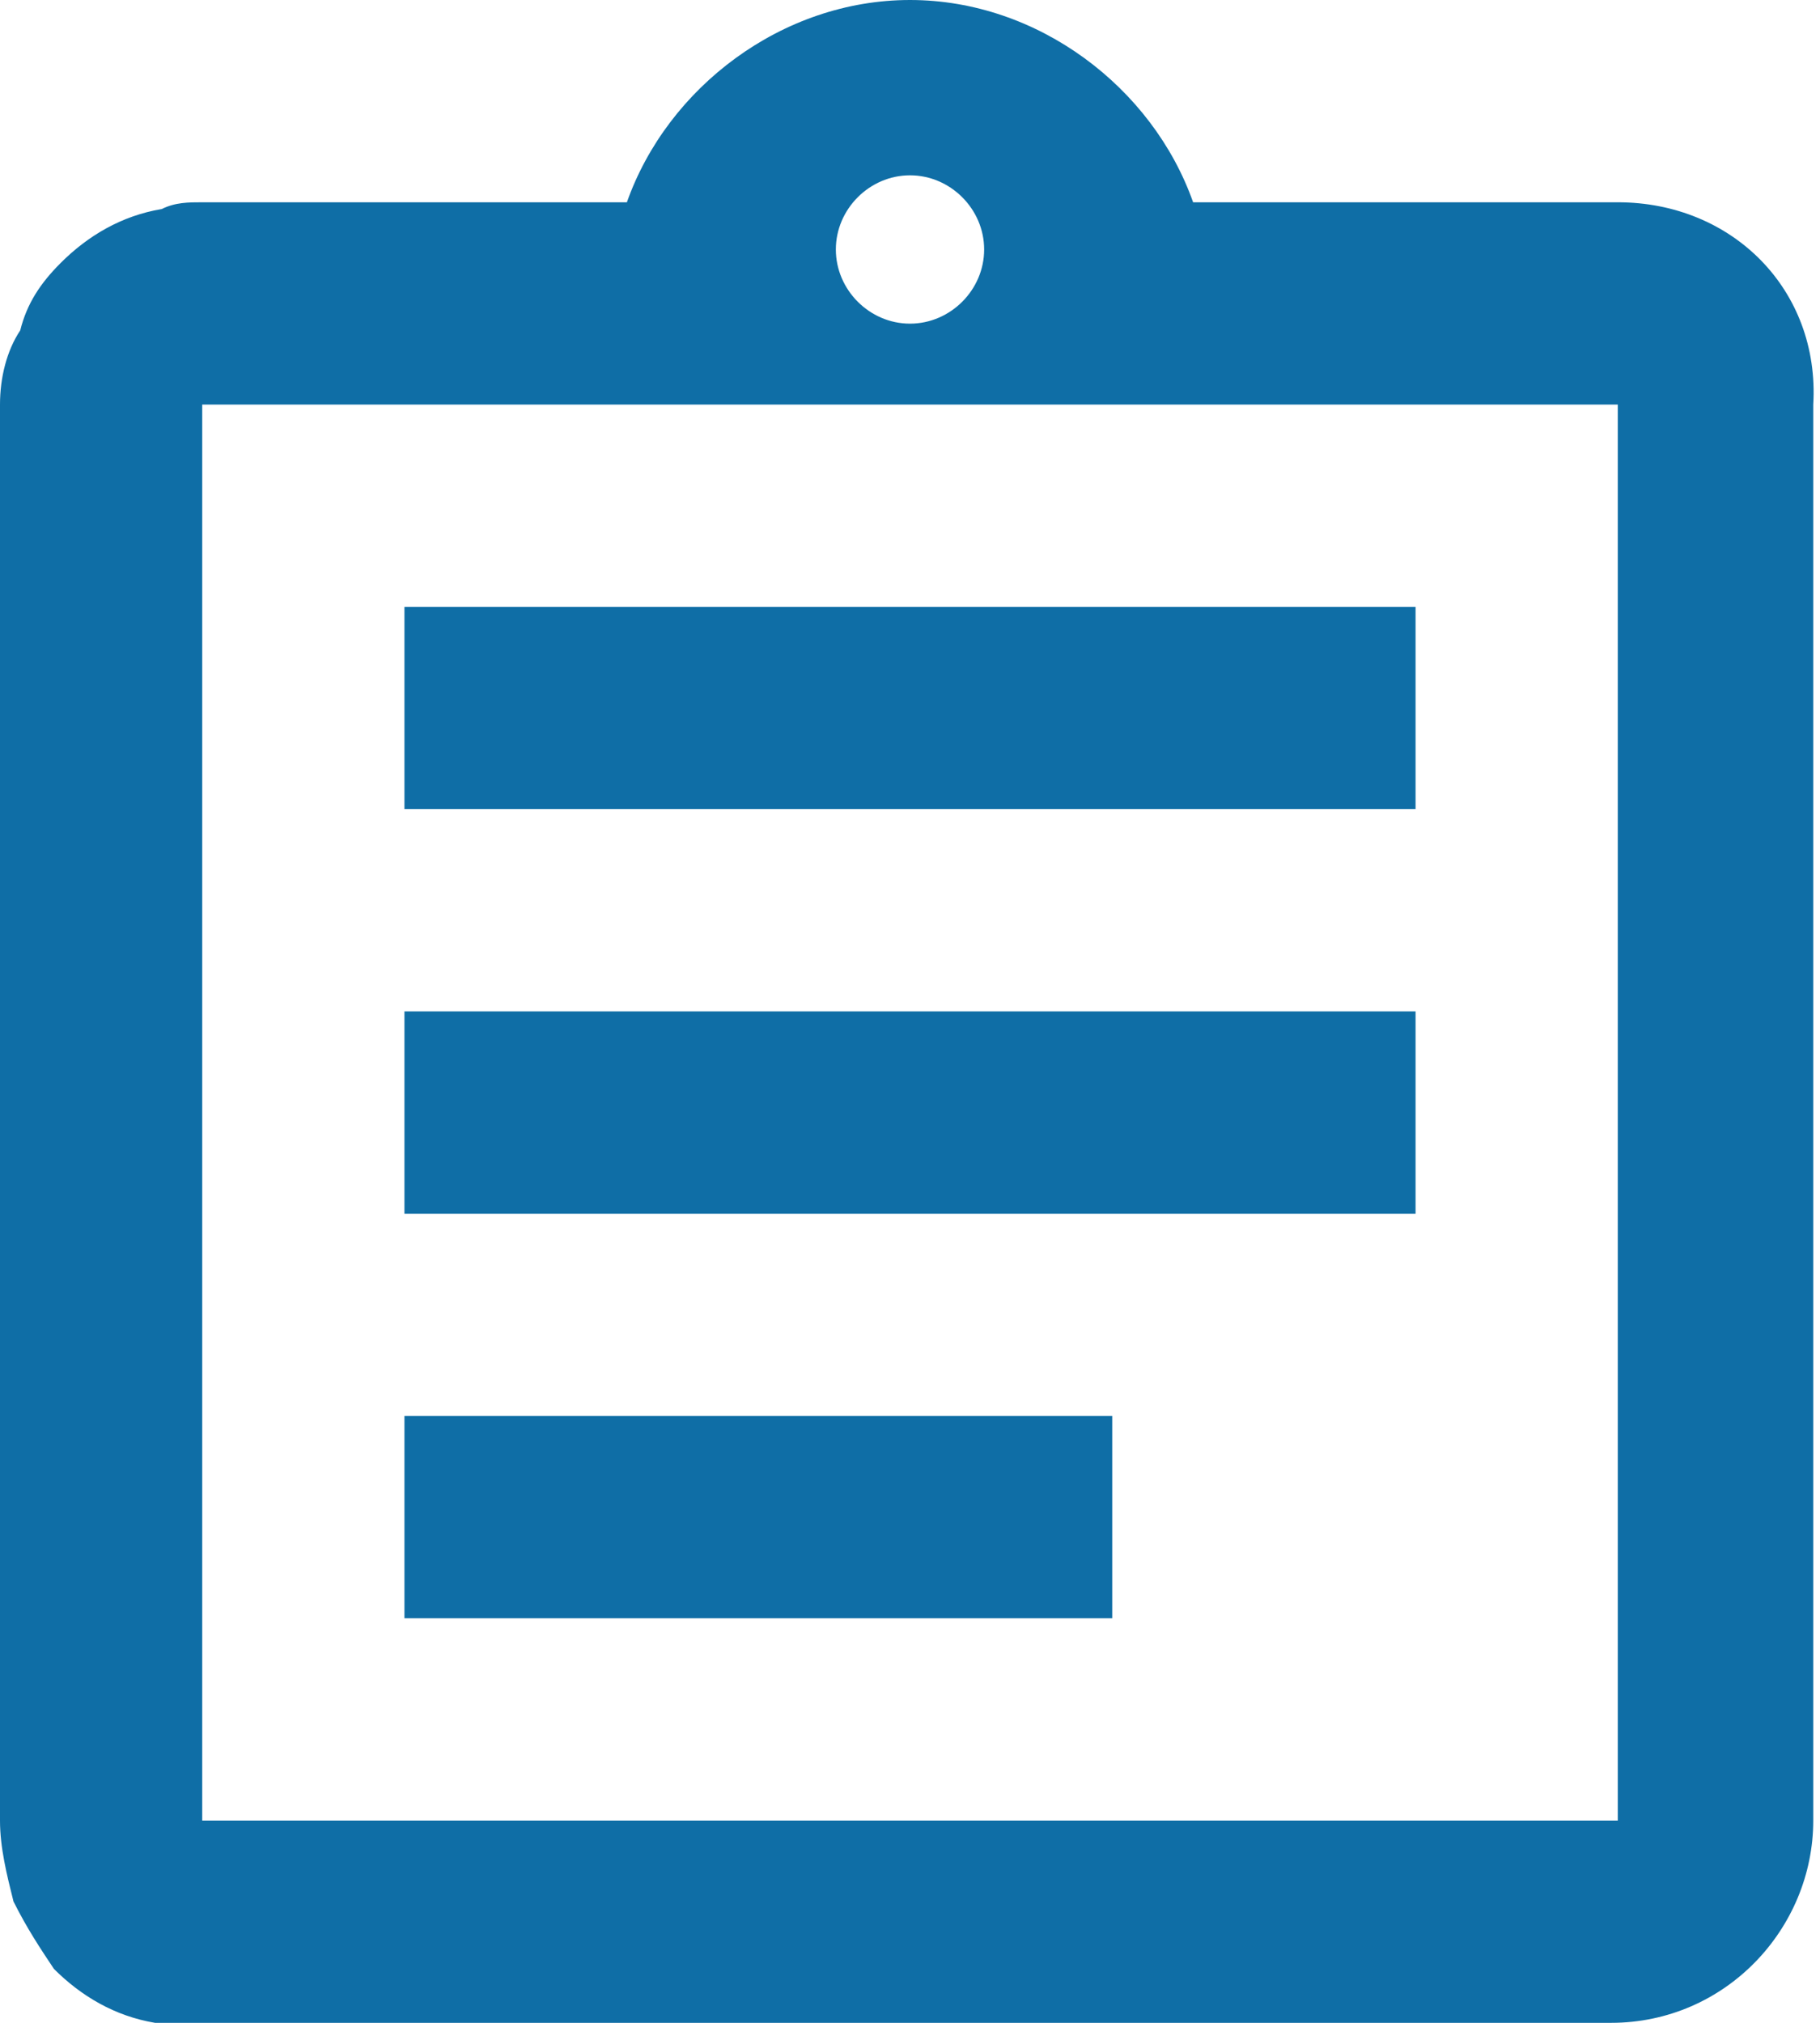 <?xml version="1.0" encoding="utf-8"?>
<!-- Generator: Adobe Illustrator 27.1.1, SVG Export Plug-In . SVG Version: 6.00 Build 0)  -->
<svg version="1.1" id="Layer_1" xmlns="http://www.w3.org/2000/svg" xmlns:xlink="http://www.w3.org/1999/xlink" x="0px" y="0px"
	 viewBox="0 0 27 30" style="enable-background:new 0 0 27 30;" xml:space="preserve">
<style type="text/css">
	.st0{fill:#0F6EA6;}
</style>
<path class="st0" d="M6,21h10.5v3H6V21z M6,15h15v3H6V15z M6,9h15v3H6V9z M24,3h-6.3c-0.6-1.7-2.3-3-4.2-3S9.9,1.3,9.3,3H3
	C2.8,3,2.6,3,2.4,3.1C1.8,3.2,1.3,3.5,0.9,3.9c-0.3,0.3-0.5,0.6-0.6,1C0.1,5.2,0,5.6,0,6v21c0,0.4,0.1,0.8,0.2,1.2
	c0.2,0.4,0.4,0.7,0.6,1c0.4,0.4,0.9,0.7,1.5,0.8c0.2,0,0.4,0,0.6,0h21c1.7,0,3-1.4,3-3V6C27,4.3,25.7,3,24,3z M13.5,2.6
	c0.6,0,1.1,0.5,1.1,1.1s-0.5,1.1-1.1,1.1c-0.6,0-1.1-0.5-1.1-1.1S12.9,2.6,13.5,2.6z M24,27H3V6h21V27z"/>
</svg>

